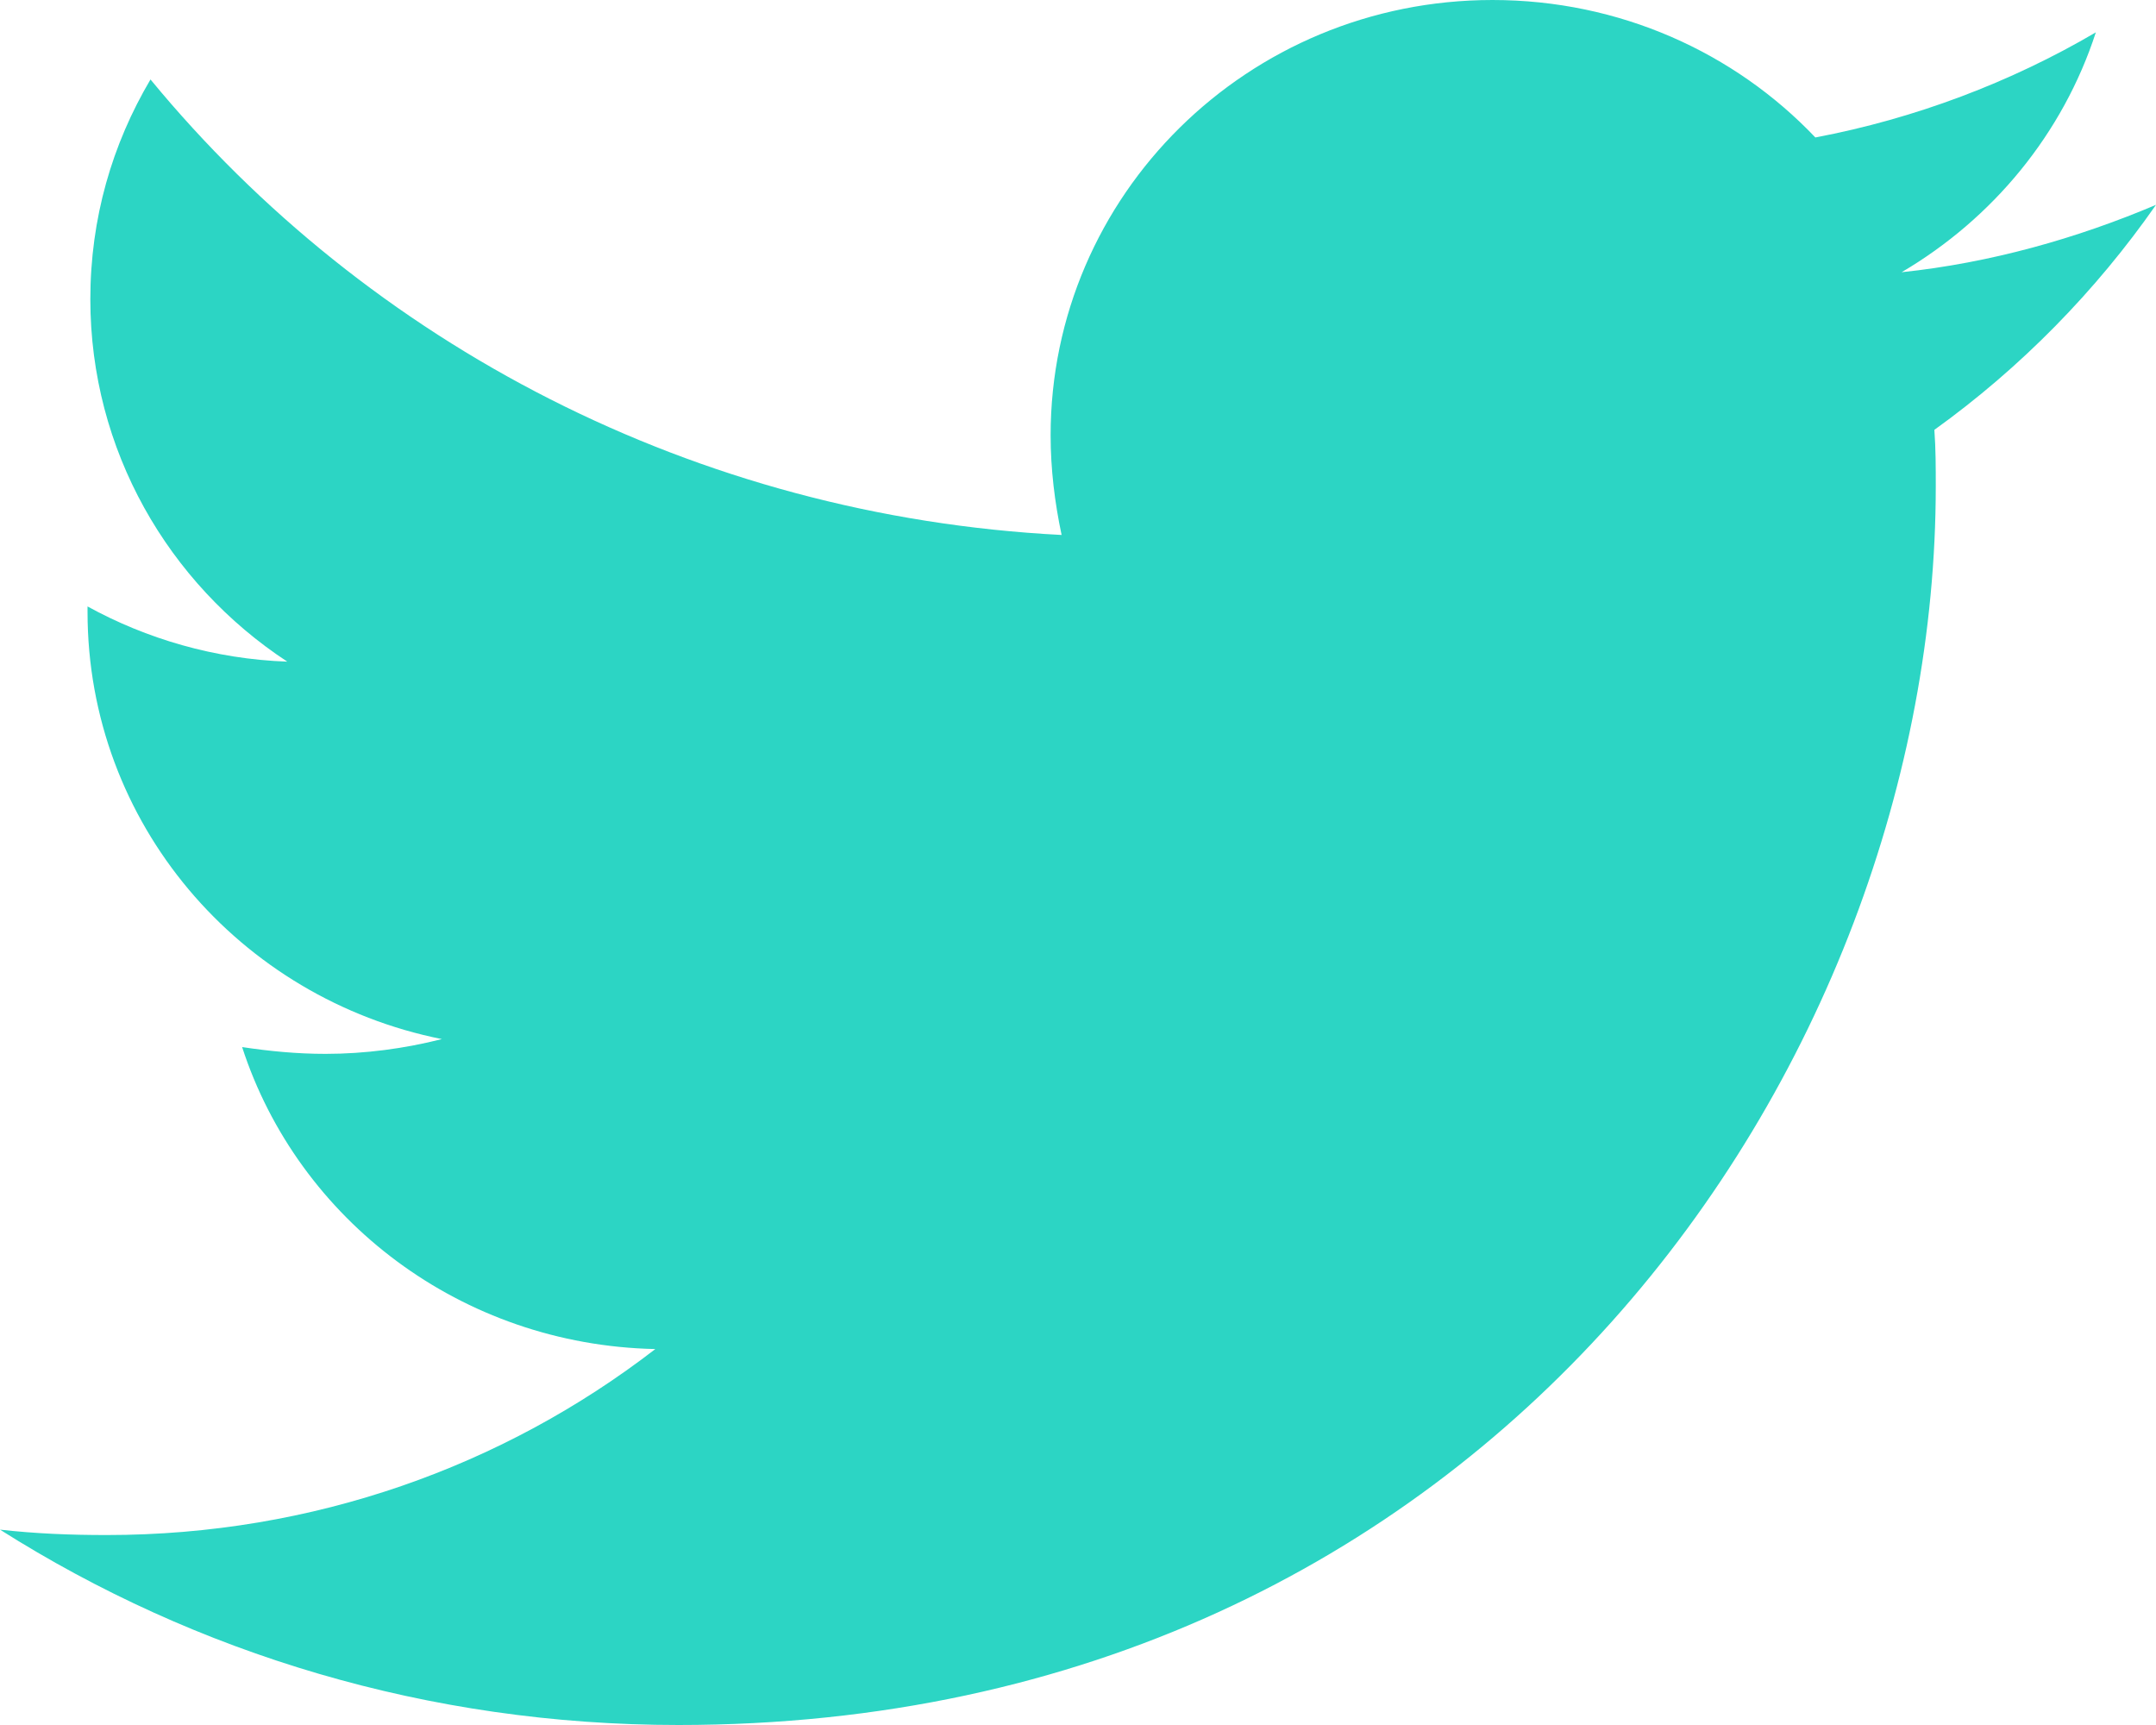 <?xml version="1.0" encoding="UTF-8"?>
<svg width="20px" height="16px" viewBox="0 0 20 16" version="1.1" xmlns="http://www.w3.org/2000/svg" xmlns:xlink="http://www.w3.org/1999/xlink">
    <title>Path</title>
    <g id="Page-1" stroke="none" stroke-width="1" fill="none" fill-rule="evenodd">
        <g id="school-1" transform="translate(-765, -547)" fill="#2CD5C4" fill-rule="nonzero">
            <g id="Socials" transform="translate(655, 543)">
                <path d="M127.944,7.987 C127.957,8.162 127.957,8.338 127.957,8.512 C127.957,13.85 123.833,20 116.294,20 C113.972,20 111.815,19.337 110,18.188 C110.33,18.225 110.647,18.238 110.99,18.238 C112.906,18.238 114.67,17.6 116.079,16.513 C114.277,16.475 112.766,15.313 112.246,13.712 C112.5,13.75 112.754,13.775 113.02,13.775 C113.388,13.775 113.756,13.725 114.099,13.638 C112.221,13.262 110.812,11.637 110.812,9.675 L110.812,9.625 C111.358,9.925 111.992,10.113 112.665,10.137 C111.561,9.412 110.838,8.175 110.838,6.775 C110.838,6.025 111.041,5.337 111.396,4.737 C113.414,7.187 116.447,8.787 119.848,8.962 C119.784,8.662 119.746,8.35 119.746,8.038 C119.746,5.812 121.574,4 123.845,4 C125.025,4 126.091,4.487 126.84,5.275 C127.766,5.1 128.655,4.762 129.442,4.3 C129.137,5.238 128.49,6.025 127.64,6.525 C128.464,6.438 129.264,6.212 130,5.9 C129.442,6.7 128.744,7.412 127.944,7.987 Z" id="Path"></path>
            </g>
        </g>
    </g>
</svg>